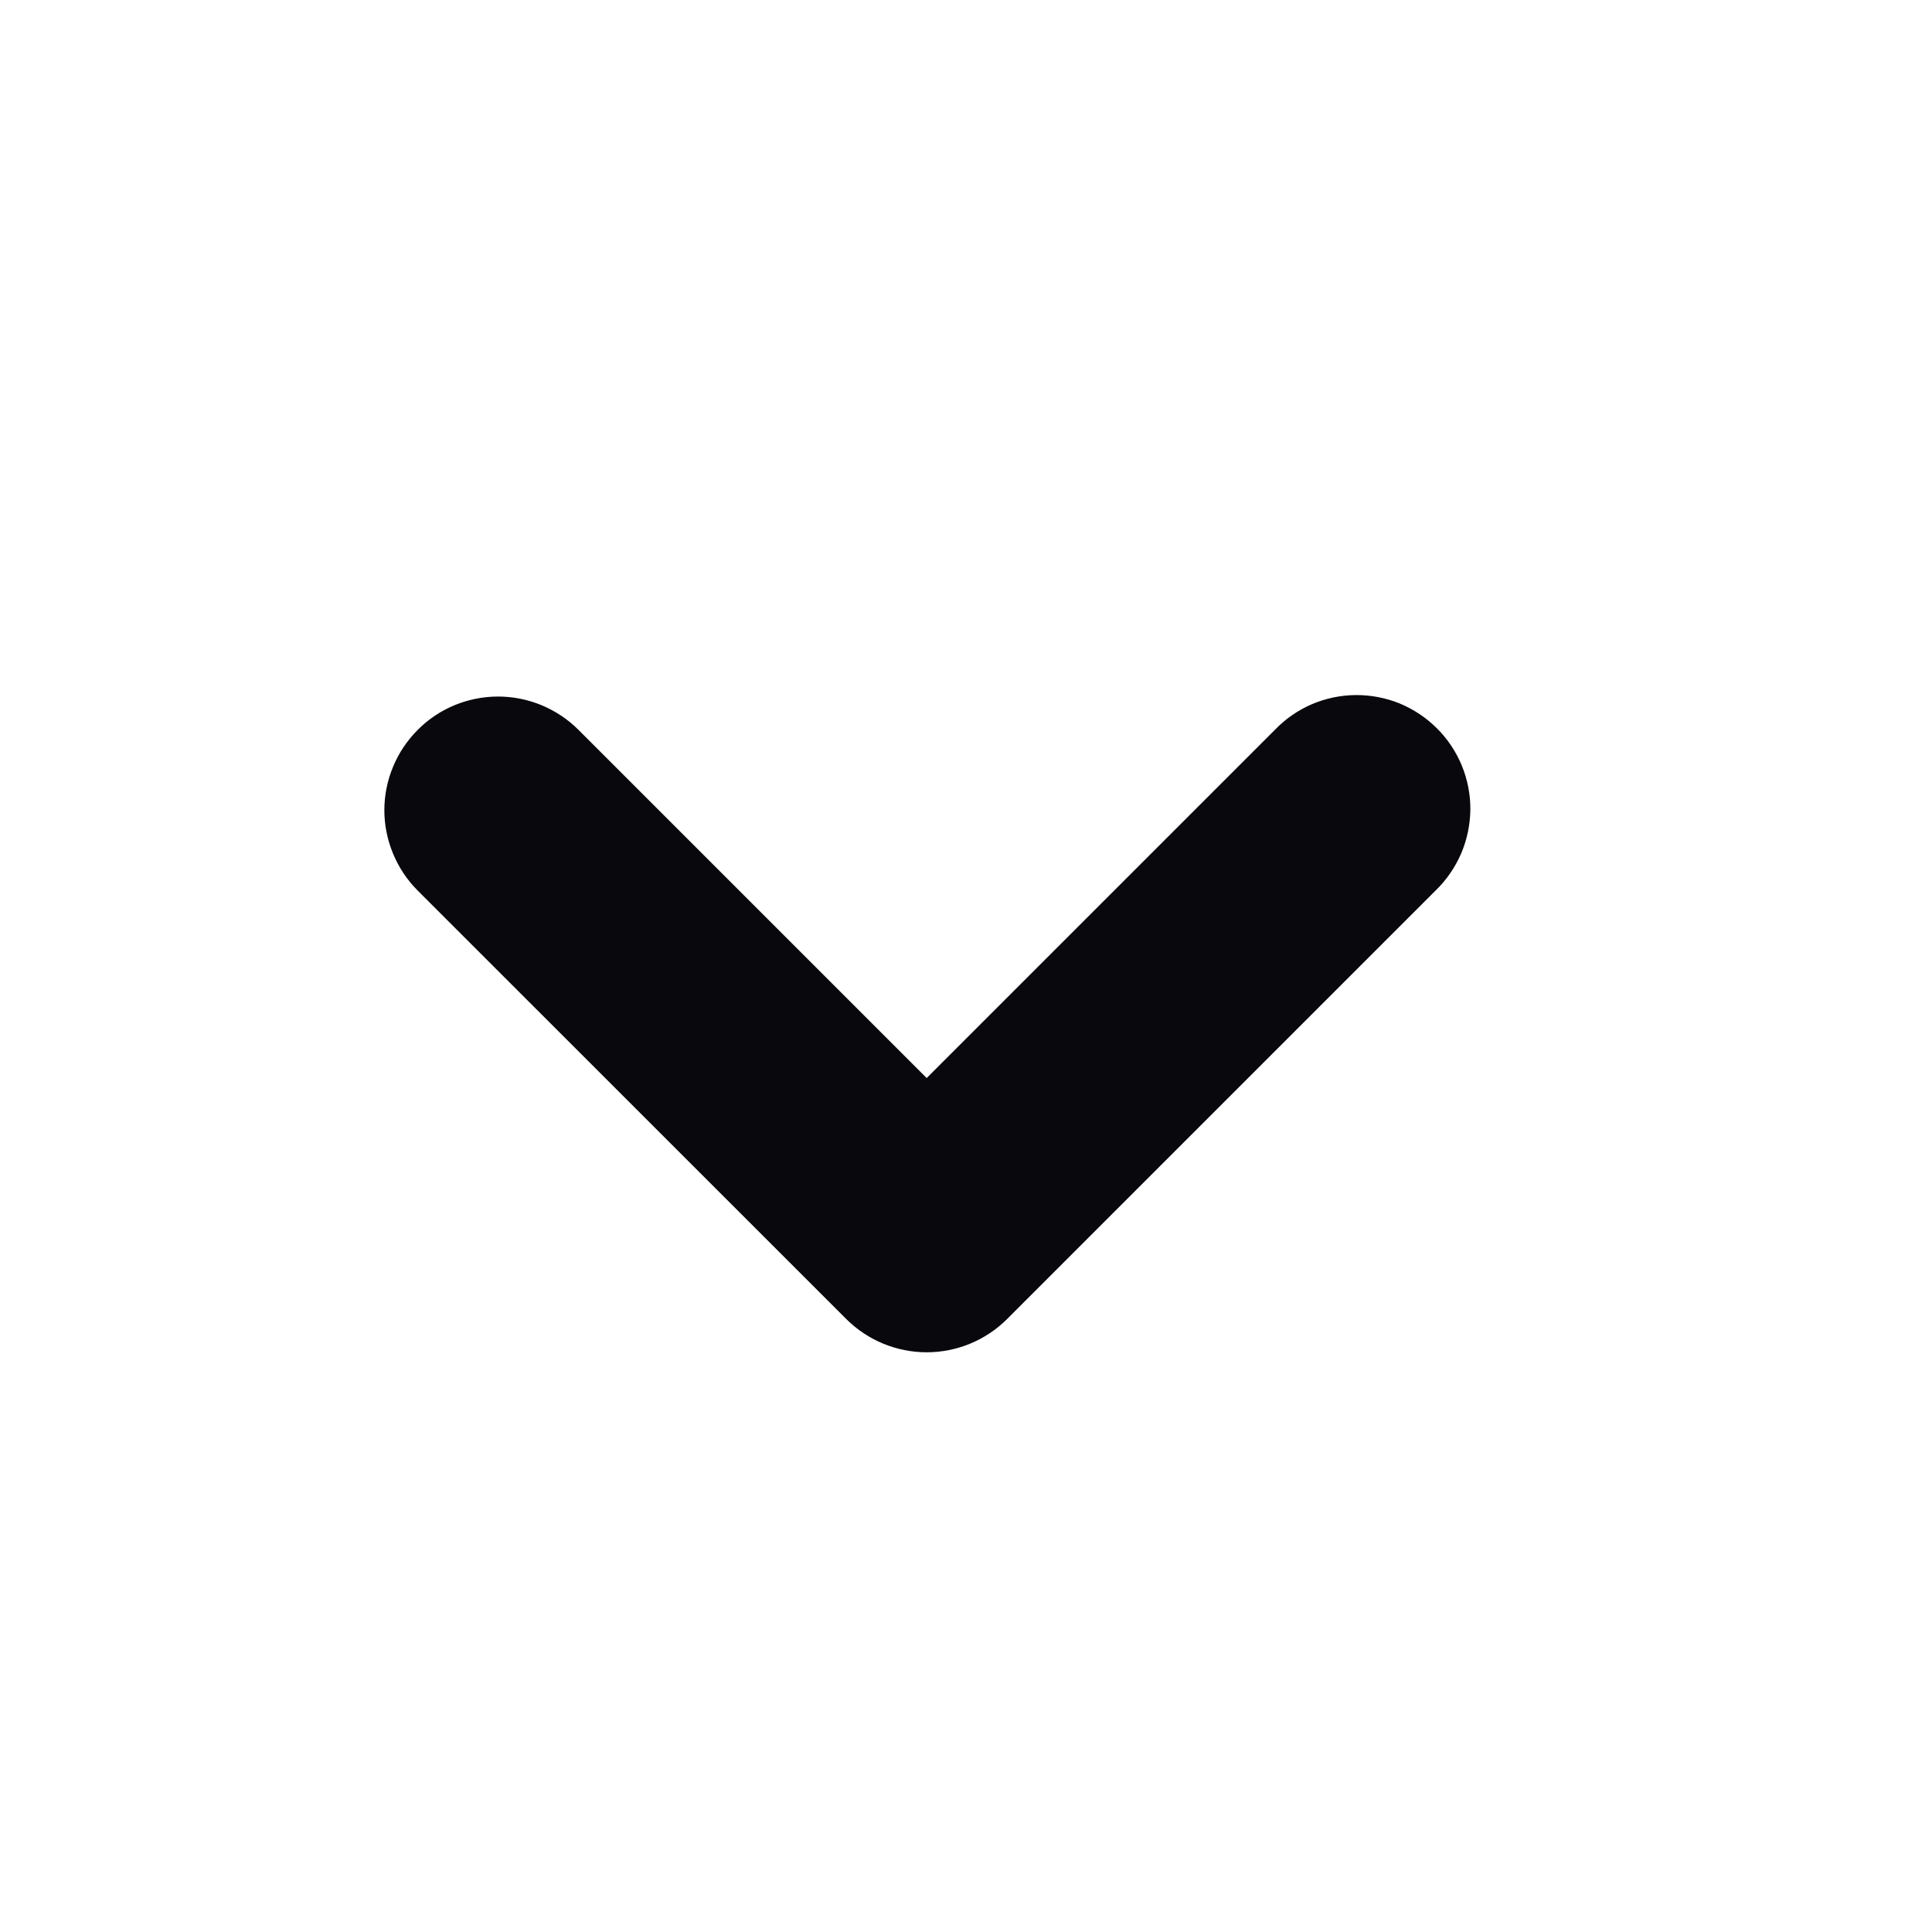 <svg width="17" height="17" viewBox="0 0 17 17" fill="none" xmlns="http://www.w3.org/2000/svg">
<g clip-path="url(#clip0_2227_1245)">
<path fill-rule="evenodd" clip-rule="evenodd" d="M8.861 11.607C8.673 11.794 8.419 11.899 8.154 11.899C7.889 11.899 7.635 11.794 7.447 11.607L3.675 7.836C3.582 7.743 3.509 7.633 3.459 7.512C3.408 7.39 3.382 7.26 3.382 7.129C3.382 6.998 3.408 6.868 3.459 6.746C3.509 6.625 3.583 6.515 3.676 6.422C3.768 6.329 3.879 6.255 4 6.205C4.121 6.155 4.251 6.129 4.383 6.129C4.514 6.129 4.644 6.155 4.765 6.205C4.887 6.256 4.997 6.329 5.09 6.422L8.154 9.486L11.218 6.422C11.31 6.326 11.42 6.25 11.542 6.197C11.664 6.145 11.796 6.117 11.928 6.116C12.061 6.115 12.193 6.14 12.316 6.19C12.439 6.241 12.55 6.315 12.644 6.409C12.738 6.502 12.812 6.614 12.863 6.737C12.913 6.86 12.939 6.991 12.938 7.124C12.936 7.257 12.909 7.388 12.857 7.51C12.804 7.632 12.728 7.743 12.633 7.835L8.861 11.607Z" fill="#08080D"/>
</g>
<defs>
<clipPath id="clip0_2227_1245">
<rect width="16" height="16" fill="white" transform="matrix(0 -1 1 0 0.154 16.9)"/>
</clipPath>
</defs>
</svg>
